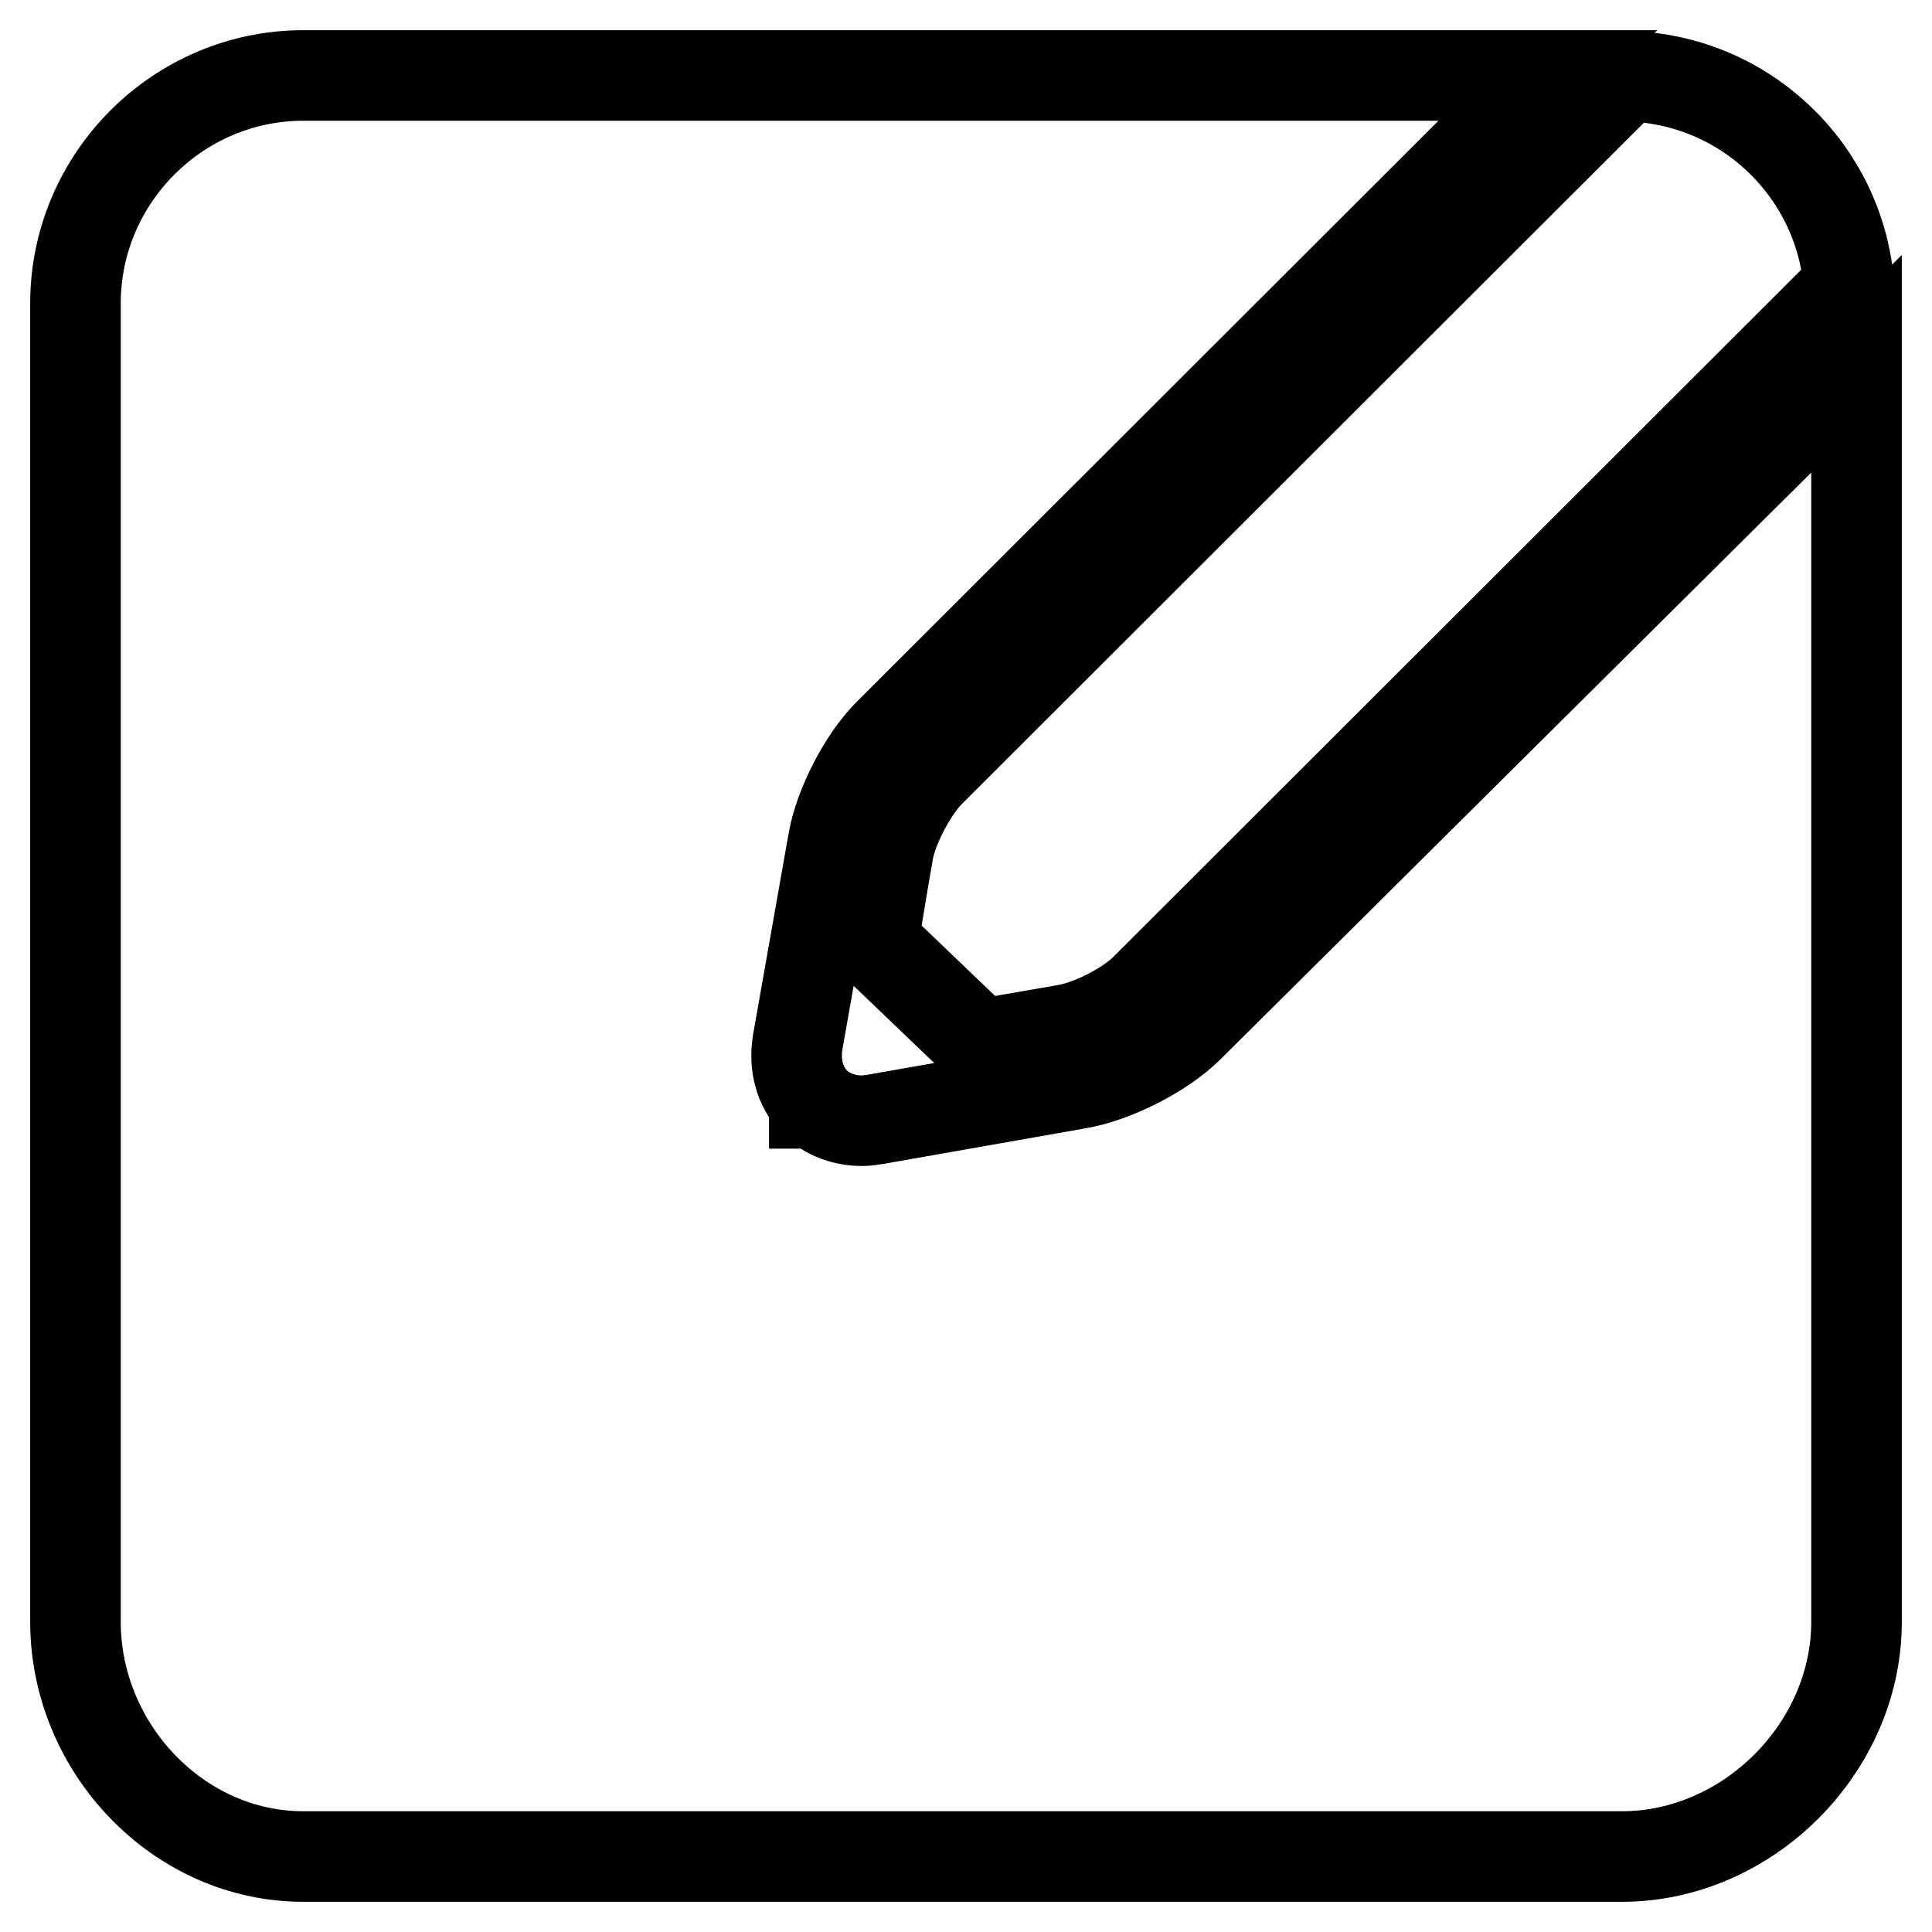 <?xml version="1.0" encoding="utf-8"?>
<!-- Svg Vector Icons : http://www.onlinewebfonts.com/icon -->
<!DOCTYPE svg PUBLIC "-//W3C//DTD SVG 1.1//EN" "http://www.w3.org/Graphics/SVG/1.1/DTD/svg11.dtd">
<svg version="1.1" xmlns="http://www.w3.org/2000/svg" xmlns:xlink="http://www.w3.org/1999/xlink" x="0px" y="0px" viewBox="0 0 256 256" enable-background="new 0 0 256 256" xml:space="preserve">
<g> <path stroke-width="12" fill-opacity="0" stroke="#000000"  d="M141.4,136.4c3.3-0.6,8.2-3.1,10.5-5.5L245,37.9c-1.2-15.4-13.9-27.5-29.5-27.8l-92.3,92.2 c-2.3,2.3-4.9,7.2-5.5,10.5c0,0-1,5.7-2,12l14.2,13.6L141.4,136.4z M157.5,136.1c-3.4,3.4-9.9,6.7-14.7,7.5l-26.7,4.7 c-0.6,0.1-1.3,0.2-1.9,0.2c-2.3,0-4.5-0.8-6.1-2.3l-0.2,0l0-0.2c-1.9-2-2.7-4.8-2.2-7.9l4.7-26.6c0.8-4.7,4.1-11.1,7.5-14.4 L205.1,10H40.2C23.6,10,10,23.6,10,40.2v174.7c0,16.7,13.6,31.1,30.2,31.1h174.7c16.7,0,31.1-14.4,31.1-31.1V48.2L157.5,136.1z"/></g>
</svg>